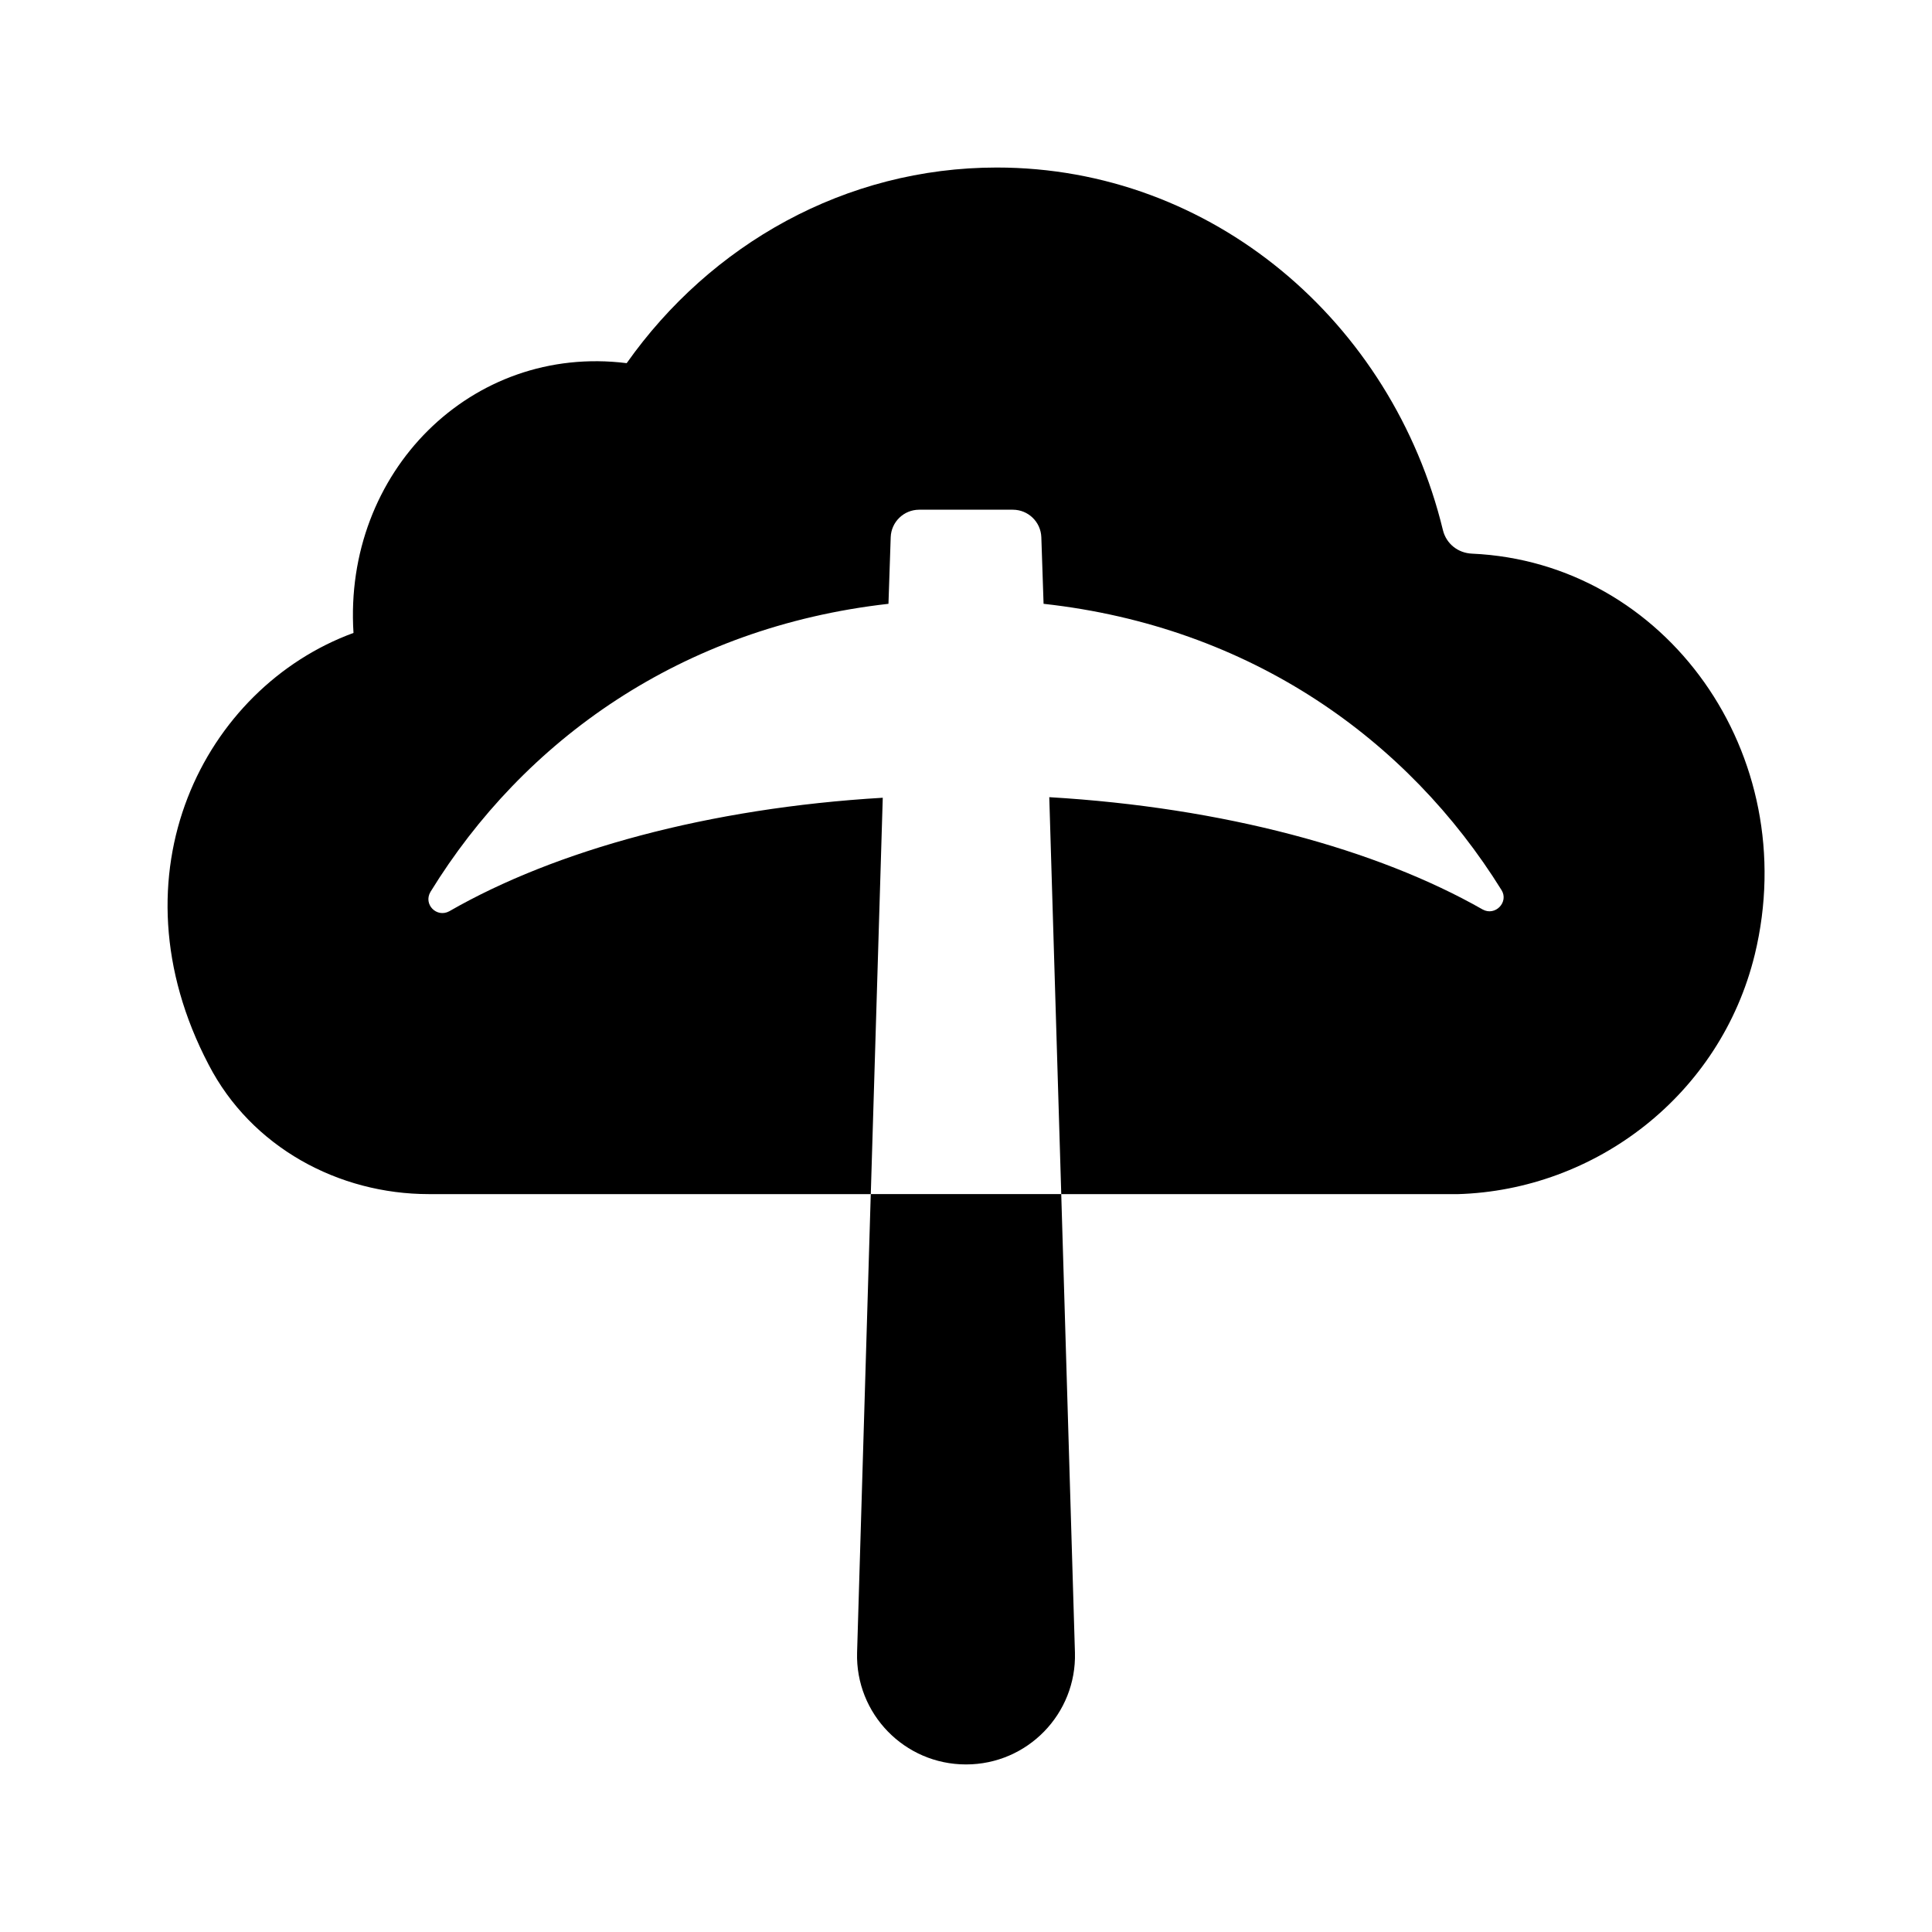 <?xml version="1.0" encoding="UTF-8"?>
<!-- Uploaded to: ICON Repo, www.svgrepo.com, Generator: ICON Repo Mixer Tools -->
<svg fill="#000000" width="800px" height="800px" version="1.1" viewBox="144 144 512 512" xmlns="http://www.w3.org/2000/svg">
 <g>
  <path d="m609.03 396.98c-9.07 37.18-42.168 62.422-78.746 63.48h-105.04l-3.176-105.2c46.098 2.719 86.758 13.754 114.87 29.773 3.324 1.812 6.953-1.965 4.988-5.141-24.789-39.902-66.504-69.828-121.37-75.875l-0.594-17.633c-0.137-4.07-3.477-7.305-7.551-7.305h-24.816c-4.074 0-7.418 3.231-7.551 7.305l-0.594 17.633c-55.02 6.199-96.734 36.277-121.37 76.332-1.965 3.324 1.664 6.953 4.988 5.141 28.113-16.172 68.77-27.355 114.87-30.078l-3.172 105.04h-117.14c-23.879 0-47.004-12.395-58.34-34.309-26.449-50.48-1.211-99.906 38.391-114.41-2.719-42.621 31.285-76.629 72.398-71.492 22.215-31.438 57.887-51.844 98.09-51.844 57.02 0 104.81 40.863 118.22 96.086 0.883 3.621 3.984 6.074 7.707 6.238 51.379 2.285 87.789 53.211 74.941 106.25z"/>
  <path d="m428.87 581.97c0.453 16.176-12.547 29.625-28.867 29.625-16.324 0-29.32-13.453-28.867-29.625l3.625-121.52h50.48z"/>
 </g>
</svg>